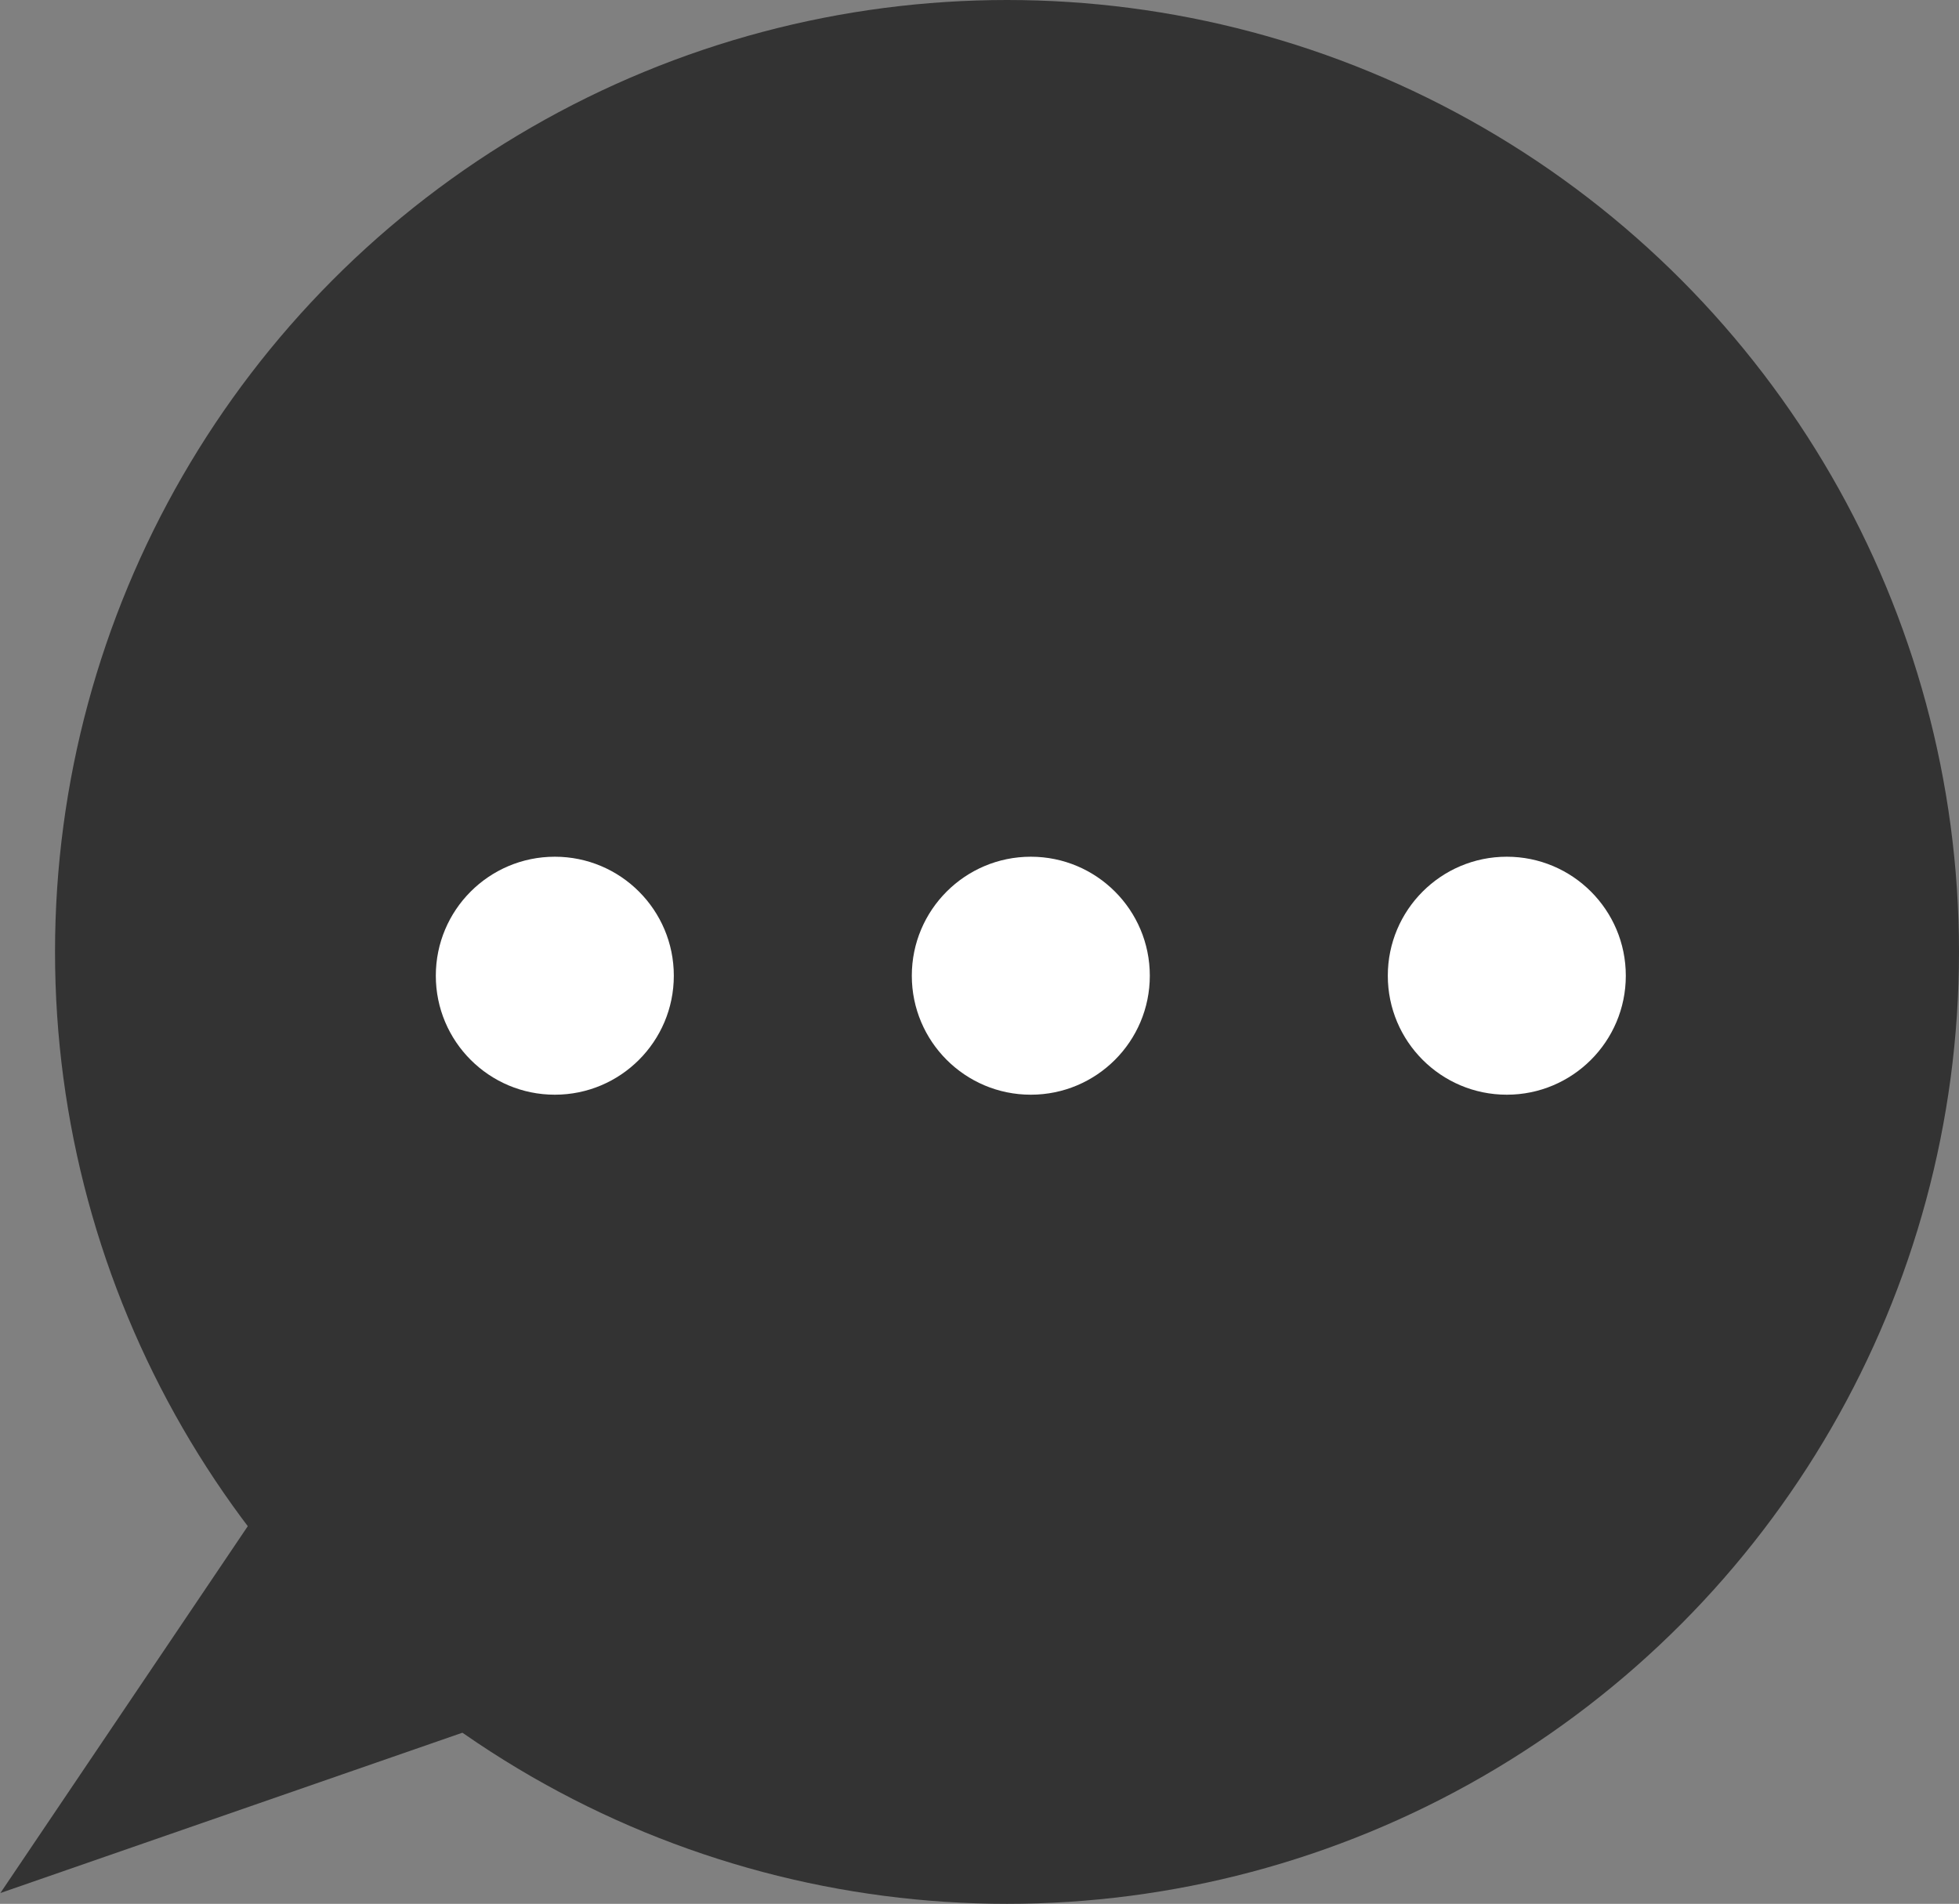 <svg height="40" viewBox="0 0 41.156 40" width="41.156" xmlns="http://www.w3.org/2000/svg"><rect x="0" y="0" width="41.156" height="40" fill="#808080" stroke="none"/><circle cx="21.156" cy="20" fill="#333" r="20"/><path d="m.852 39.773 7.072-10.487 4.876 6.341z" fill="#333" fill-rule="evenodd" transform="translate(-.844)"/><g fill="#fff"><circle cx="11.656" cy="20.5" r="2.5"/><circle cx="21.656" cy="20.5" r="2.5"/><circle cx="31.656" cy="20.5" r="2.5"/></g></svg>